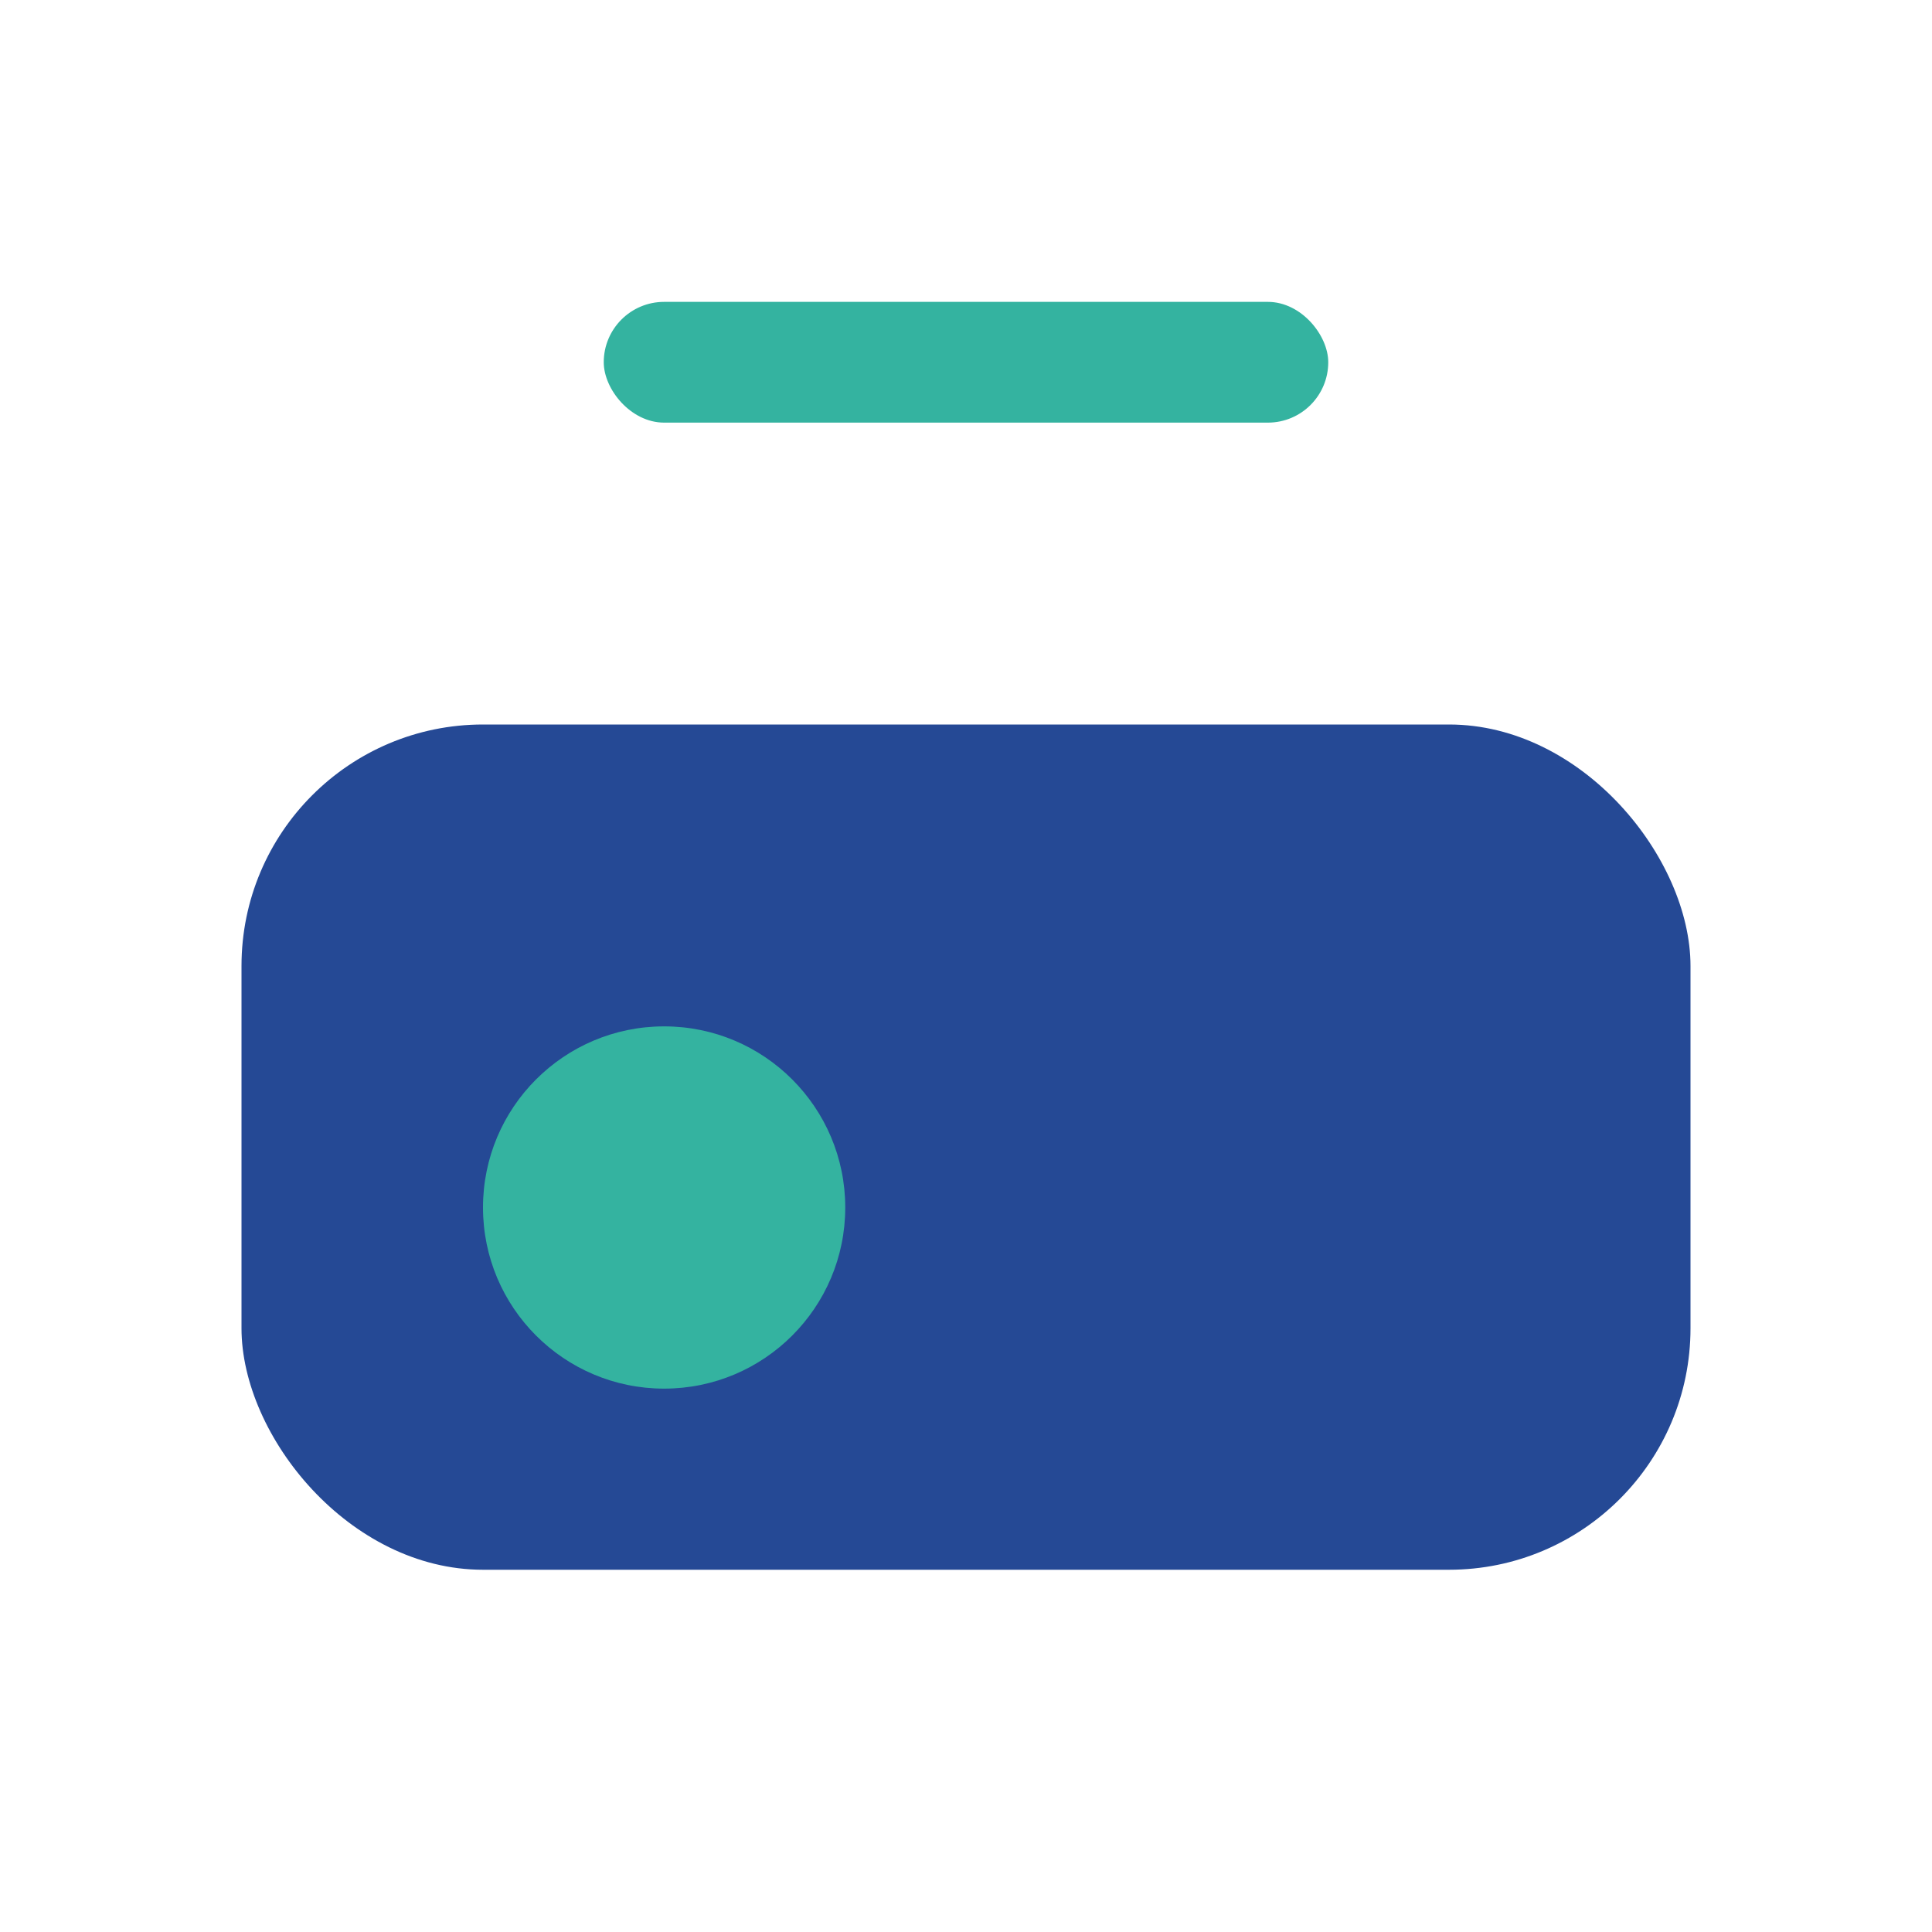 <?xml version="1.0" encoding="UTF-8"?>
<svg xmlns="http://www.w3.org/2000/svg" width="32" height="32" viewBox="0 0 32 32"><rect x="4" y="12" width="24" height="14" rx="4" fill="#254995"/><circle cx="11" cy="20" r="3" fill="#34B3A0"/><rect x="10" y="5" width="12" height="2" rx="1" fill="#34B3A0"/></svg>